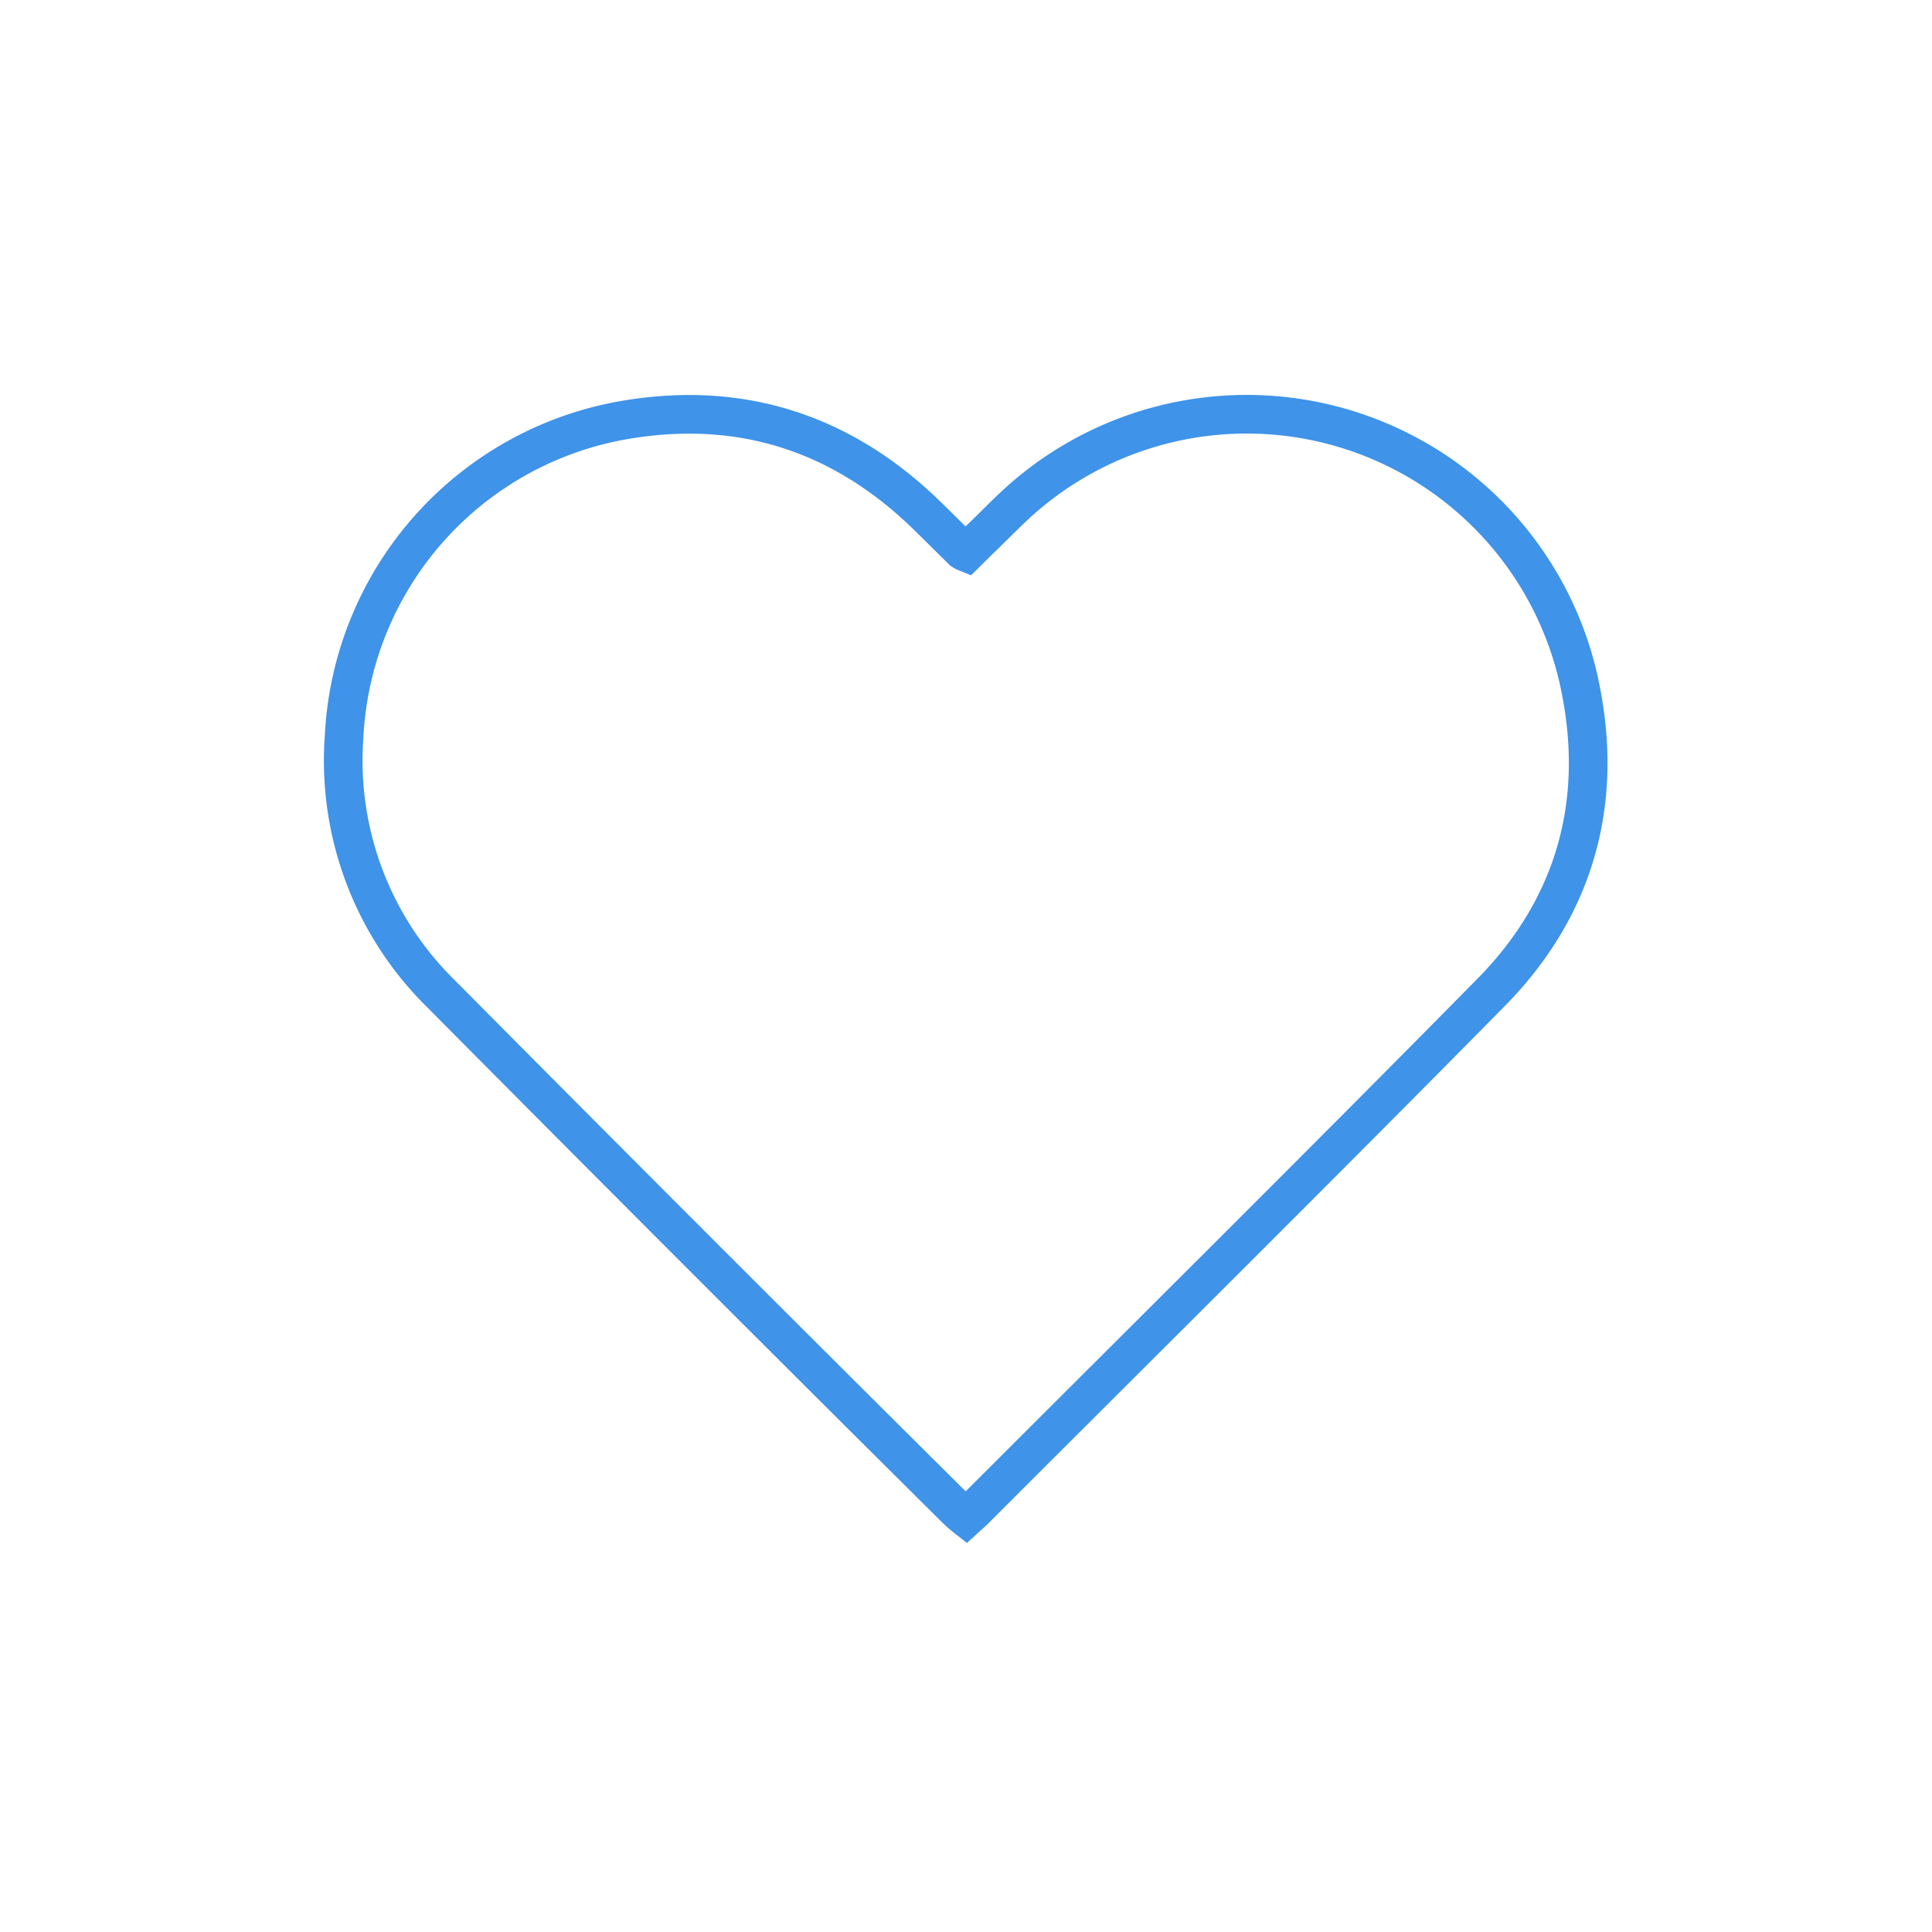 <svg id="Gallery" xmlns="http://www.w3.org/2000/svg" viewBox="0 0 200 200"><defs><style>.cls-1{fill:none;stroke:#3f93e8;stroke-miterlimit:10;stroke-width:4px;}</style></defs><path id="gallery_like" class="cls-1" d="M100.05,57.21a2.38,2.38,0,0,1-.41-.21c-1.24-1.22-2.46-2.45-3.71-3.66-8.74-8.52-19.21-11.9-31.17-9.88A35,35,0,0,0,35.62,76.27a33.83,33.83,0,0,0,10.07,26.64Q72.24,129.67,99,156.24a13.48,13.48,0,0,0,1,.87c.34-.31.61-.54.85-.78,17.85-17.85,35.79-35.62,53.51-53.6,8.47-8.59,11.59-19.21,9.34-31a35.23,35.23,0,0,0-57.06-20.8c-1.88,1.53-3.54,3.34-5.3,5Z"/></svg>